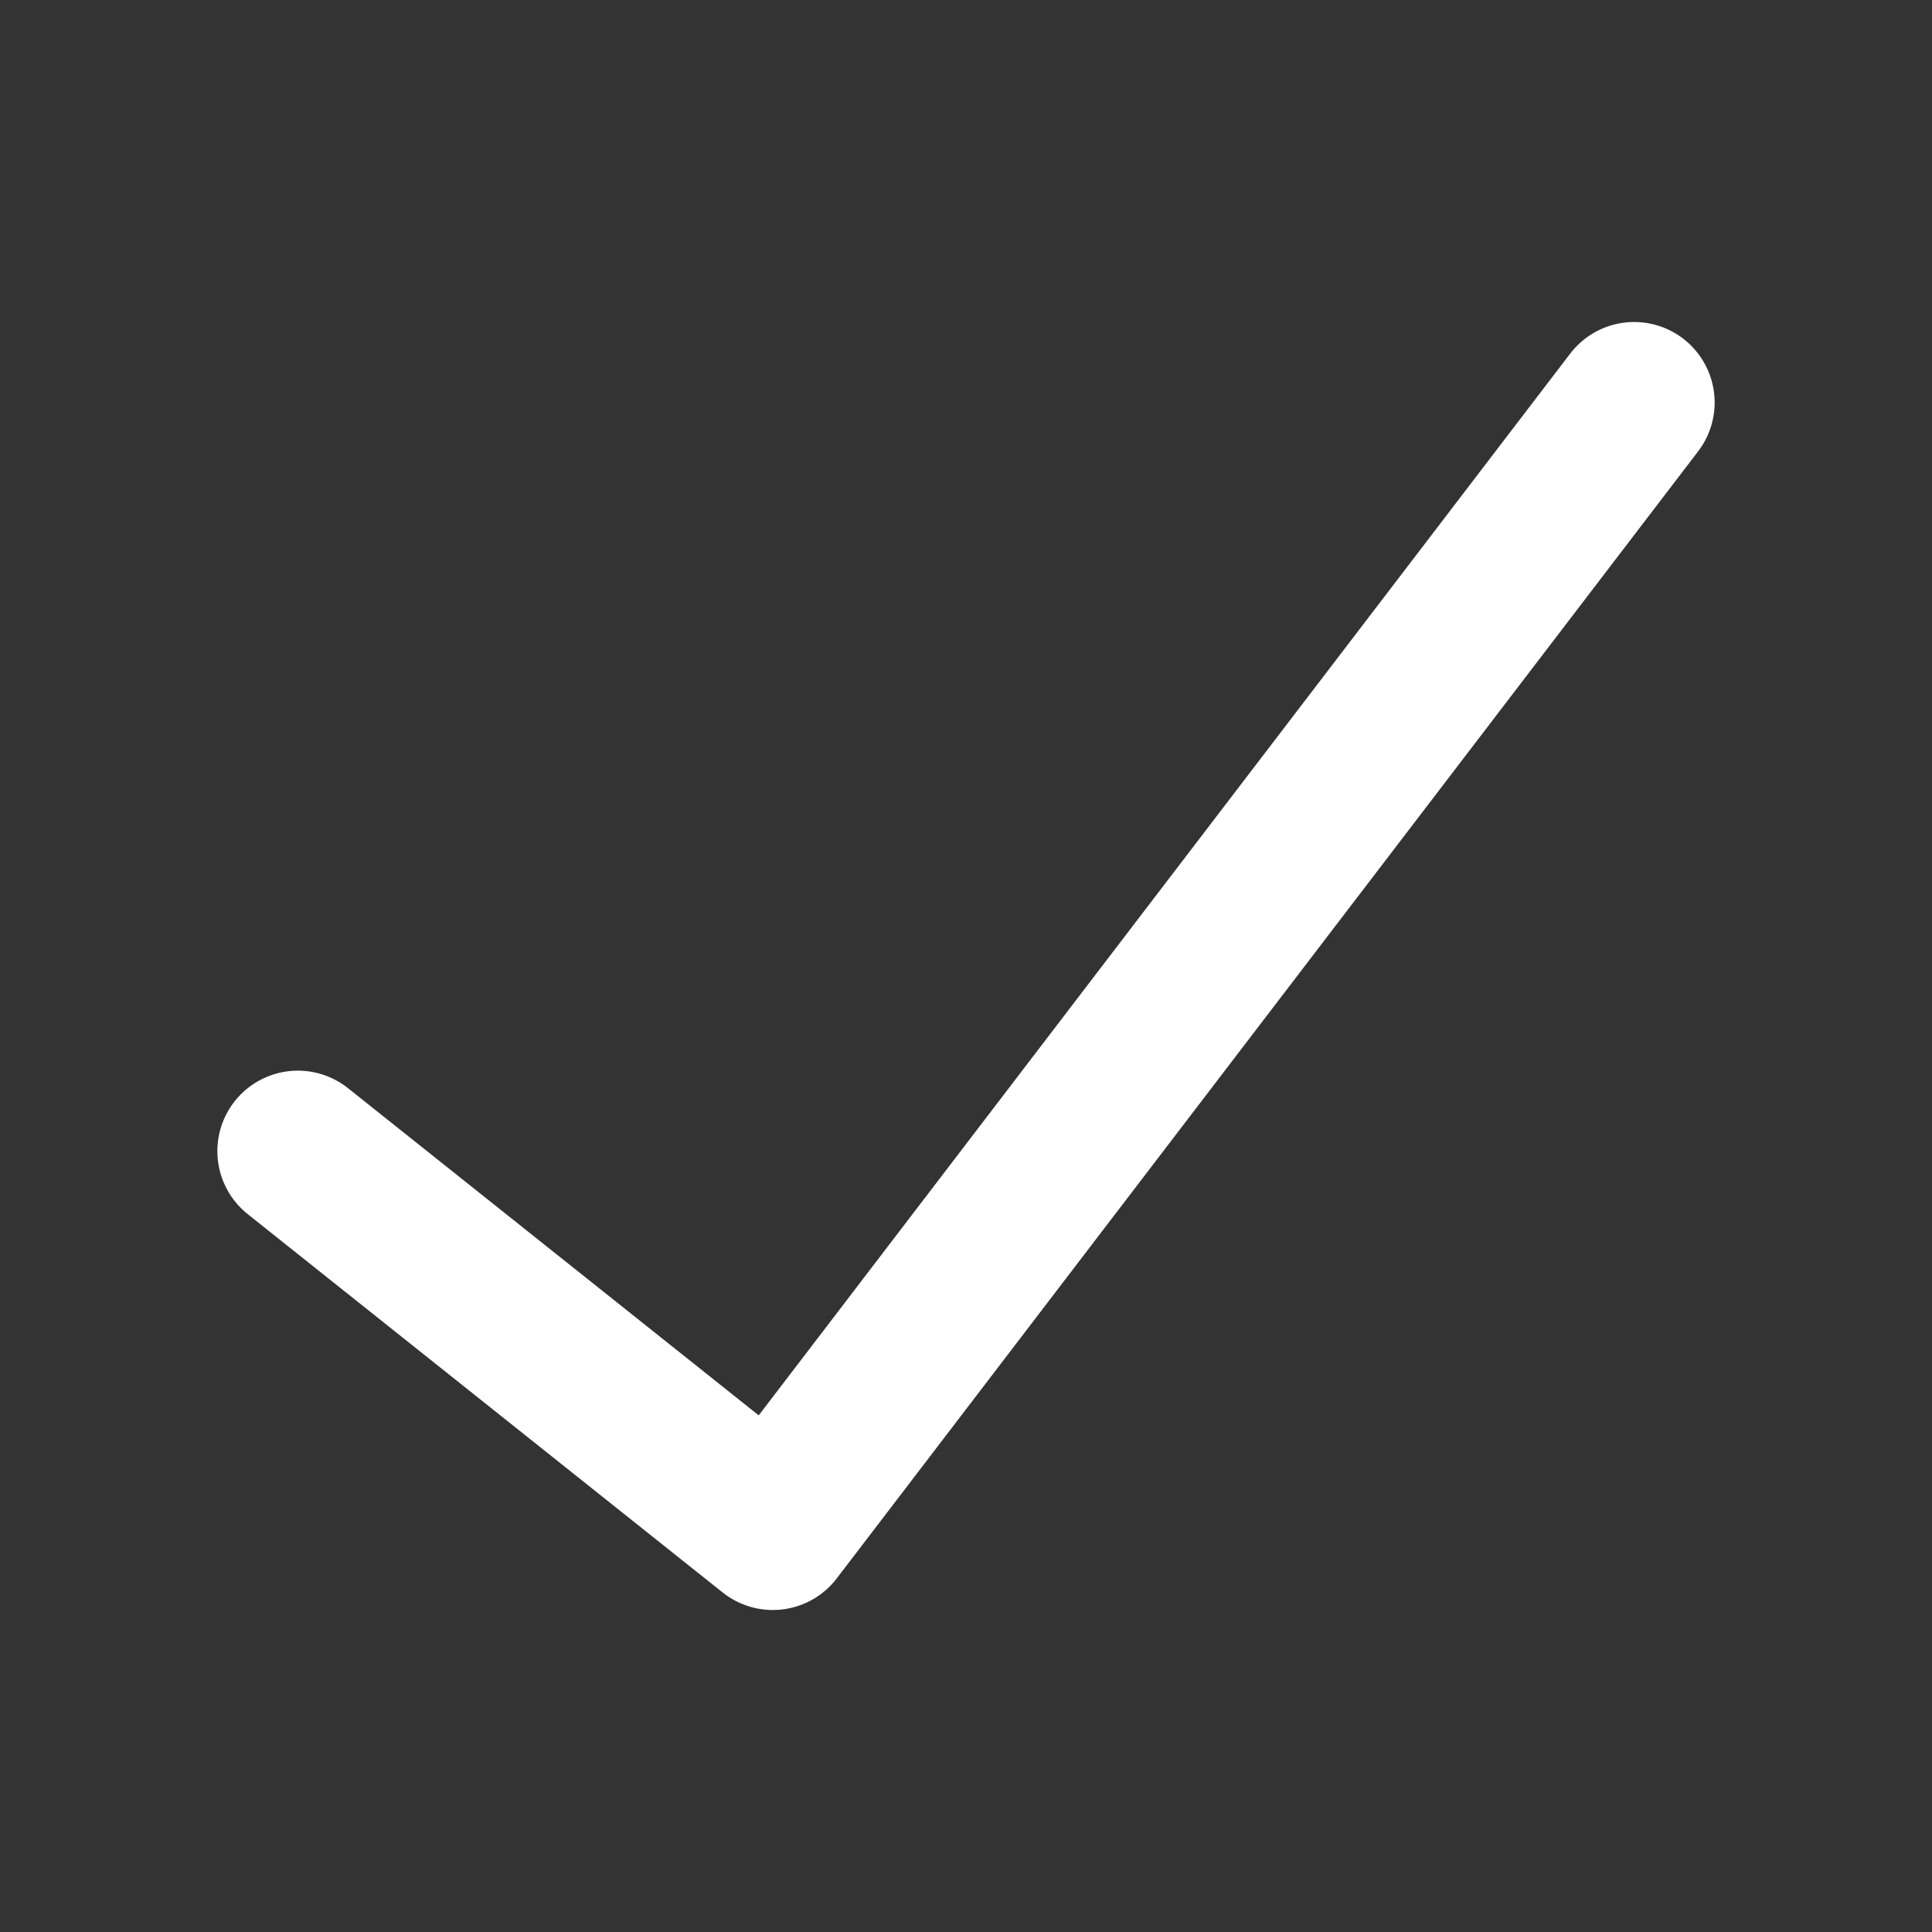 <svg width="60" height="60" viewBox="0 0 60 60" fill="none" xmlns="http://www.w3.org/2000/svg">
<rect x="0" y="0" width="60" height="60" fill="#333333" stroke="none"/>
<path d="M9.25 35.75L24 47.5L50.75 12.5" stroke="#FFFFFF" stroke-width="5" stroke-linecap="round" stroke-linejoin="round"/>
</svg>

